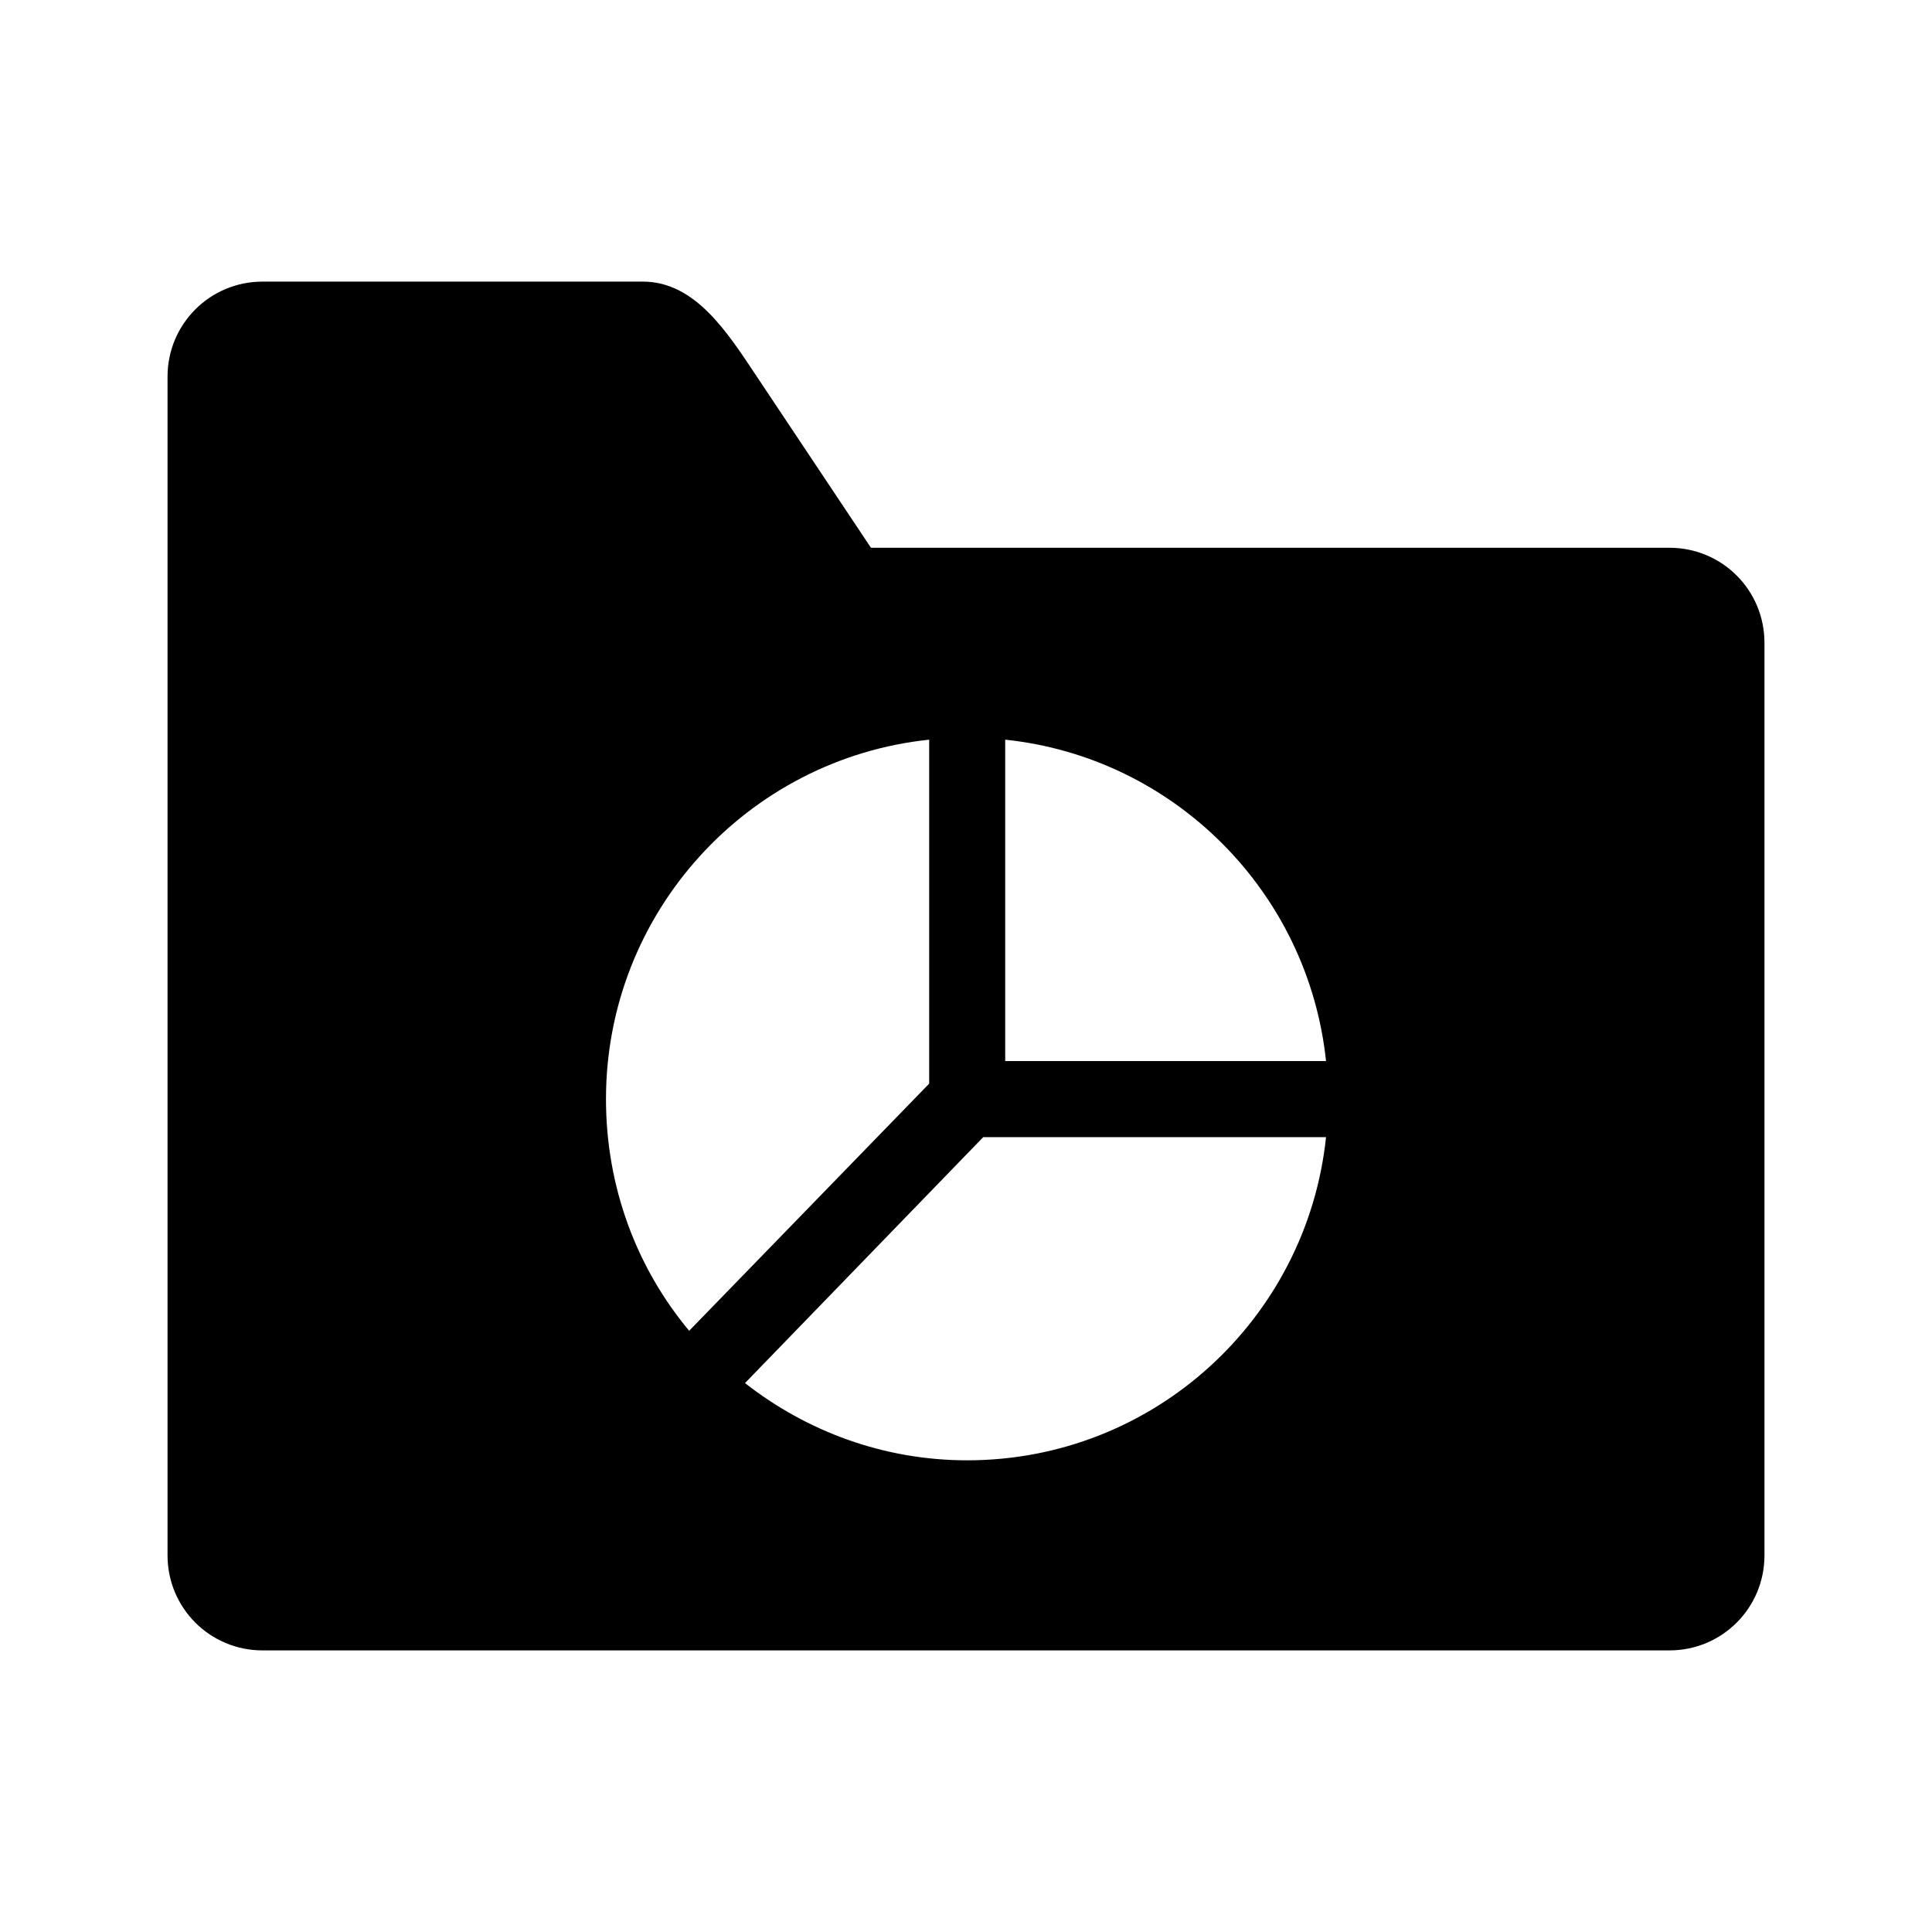 <?xml version="1.0" encoding="UTF-8"?>
<!-- Uploaded to: ICON Repo, www.iconrepo.com, Generator: ICON Repo Mixer Tools -->
<svg fill="#000000" width="800px" height="800px" version="1.1" viewBox="144 144 512 512" xmlns="http://www.w3.org/2000/svg">
 <path d="m213.59 218.63c-13.957 0-25.191 11.234-25.191 25.191v312.36c0 13.957 11.234 25.191 25.191 25.191h372.82c13.957 0 25.191-11.234 25.191-25.191v-241.83c0-13.957-11.234-25.191-25.191-25.191h-211.6l-30.23-45.344c-7.742-11.613-16.273-25.191-30.23-25.191h-100.76zm176.65 121.39v91.156l-63.605 65.496c-13.871-16.609-22.043-38.07-22.043-61.402 0-49.457 37.527-90.207 85.648-95.25zm20.152 0c44.797 4.695 80.309 40.375 85.02 85.176h-85.02zm-5.824 105.33h90.844c-5.043 48.121-45.637 85.648-95.094 85.648-22.238 0-42.633-7.746-58.883-20.469z"/>
</svg>